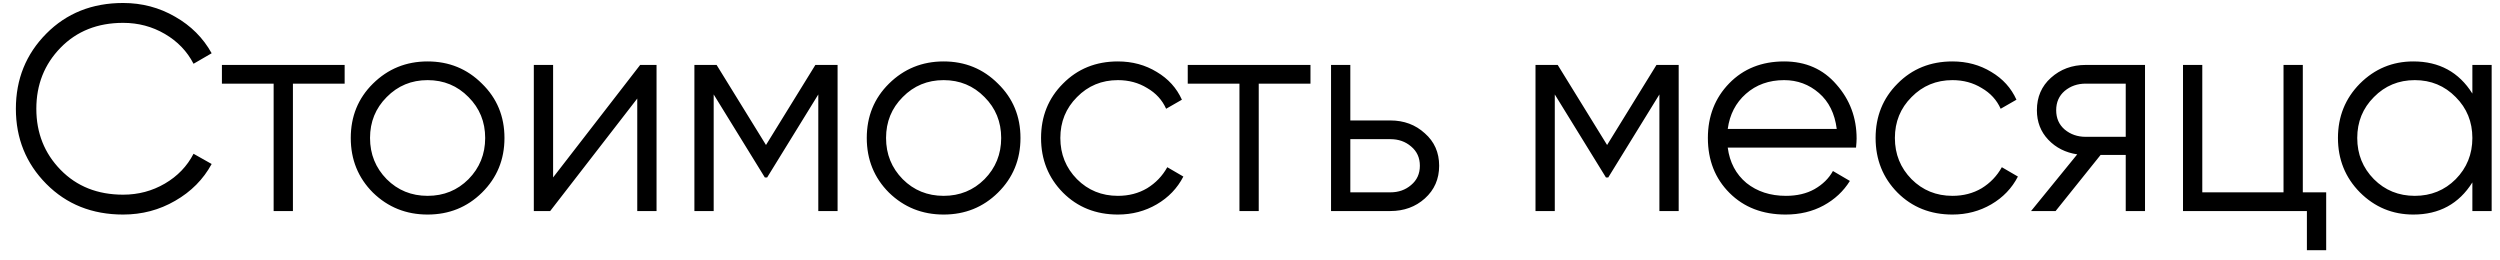 <?xml version="1.0" encoding="UTF-8"?> <svg xmlns="http://www.w3.org/2000/svg" width="154" height="16" viewBox="0 0 154 16" fill="none"> <path d="M7.584 13.216C5.676 13.216 4.098 12.586 2.85 11.326C1.602 10.066 0.978 8.524 0.978 6.7C0.978 4.876 1.602 3.334 2.85 2.074C4.098 0.814 5.676 0.184 7.584 0.184C8.748 0.184 9.816 0.466 10.788 1.03C11.76 1.582 12.51 2.332 13.038 3.28L11.922 3.928C11.526 3.16 10.938 2.548 10.158 2.092C9.378 1.636 8.52 1.408 7.584 1.408C6.012 1.408 4.728 1.918 3.732 2.938C2.736 3.958 2.238 5.212 2.238 6.7C2.238 8.188 2.736 9.442 3.732 10.462C4.728 11.482 6.012 11.992 7.584 11.992C8.52 11.992 9.378 11.764 10.158 11.308C10.938 10.852 11.526 10.24 11.922 9.472L13.038 10.102C12.522 11.05 11.772 11.806 10.788 12.37C9.816 12.934 8.748 13.216 7.584 13.216ZM21.23 4V5.152H18.044V13H16.856V5.152H13.67V4H21.23ZM29.689 11.866C28.776 12.766 27.66 13.216 26.34 13.216C25.02 13.216 23.898 12.766 22.974 11.866C22.062 10.954 21.607 9.832 21.607 8.5C21.607 7.168 22.062 6.052 22.974 5.152C23.898 4.24 25.02 3.784 26.34 3.784C27.66 3.784 28.776 4.24 29.689 5.152C30.613 6.052 31.075 7.168 31.075 8.5C31.075 9.832 30.613 10.954 29.689 11.866ZM23.82 11.038C24.505 11.722 25.345 12.064 26.34 12.064C27.337 12.064 28.177 11.722 28.86 11.038C29.544 10.342 29.887 9.496 29.887 8.5C29.887 7.504 29.544 6.664 28.86 5.98C28.177 5.284 27.337 4.936 26.34 4.936C25.345 4.936 24.505 5.284 23.82 5.98C23.137 6.664 22.794 7.504 22.794 8.5C22.794 9.496 23.137 10.342 23.82 11.038ZM39.434 4H40.443V13H39.255V6.07L33.891 13H32.883V4H34.071V10.93L39.434 4ZM51.595 4V13H50.407V5.818L47.257 10.93H47.113L43.963 5.818V13H42.775V4H44.143L47.185 8.932L50.227 4H51.595ZM61.475 11.866C60.563 12.766 59.447 13.216 58.127 13.216C56.807 13.216 55.685 12.766 54.761 11.866C53.849 10.954 53.393 9.832 53.393 8.5C53.393 7.168 53.849 6.052 54.761 5.152C55.685 4.24 56.807 3.784 58.127 3.784C59.447 3.784 60.563 4.24 61.475 5.152C62.399 6.052 62.861 7.168 62.861 8.5C62.861 9.832 62.399 10.954 61.475 11.866ZM55.607 11.038C56.291 11.722 57.131 12.064 58.127 12.064C59.123 12.064 59.963 11.722 60.647 11.038C61.331 10.342 61.673 9.496 61.673 8.5C61.673 7.504 61.331 6.664 60.647 5.98C59.963 5.284 59.123 4.936 58.127 4.936C57.131 4.936 56.291 5.284 55.607 5.98C54.923 6.664 54.581 7.504 54.581 8.5C54.581 9.496 54.923 10.342 55.607 11.038ZM68.863 13.216C67.507 13.216 66.379 12.766 65.479 11.866C64.579 10.954 64.129 9.832 64.129 8.5C64.129 7.168 64.579 6.052 65.479 5.152C66.379 4.24 67.507 3.784 68.863 3.784C69.751 3.784 70.549 4 71.257 4.432C71.965 4.852 72.481 5.422 72.805 6.142L71.833 6.7C71.593 6.16 71.203 5.734 70.663 5.422C70.135 5.098 69.535 4.936 68.863 4.936C67.867 4.936 67.027 5.284 66.343 5.98C65.659 6.664 65.317 7.504 65.317 8.5C65.317 9.496 65.659 10.342 66.343 11.038C67.027 11.722 67.867 12.064 68.863 12.064C69.535 12.064 70.135 11.908 70.663 11.596C71.191 11.272 71.605 10.84 71.905 10.3L72.895 10.876C72.523 11.596 71.977 12.166 71.257 12.586C70.537 13.006 69.739 13.216 68.863 13.216ZM80.725 4V5.152H77.538V13H76.35V5.152H73.165V4H80.725ZM85.646 7.42C86.486 7.42 87.194 7.684 87.77 8.212C88.358 8.728 88.652 9.394 88.652 10.21C88.652 11.026 88.358 11.698 87.77 12.226C87.194 12.742 86.486 13 85.646 13H81.992V4H83.18V7.42H85.646ZM85.646 11.848C86.15 11.848 86.576 11.698 86.924 11.398C87.284 11.098 87.464 10.702 87.464 10.21C87.464 9.718 87.284 9.322 86.924 9.022C86.576 8.722 86.15 8.572 85.646 8.572H83.18V11.848H85.646ZM103.407 4V13H102.219V5.818L99.069 10.93H98.925L95.775 5.818V13H94.587V4H95.955L98.997 8.932L102.039 4H103.407ZM109.903 3.784C111.235 3.784 112.309 4.258 113.125 5.206C113.953 6.142 114.367 7.252 114.367 8.536C114.367 8.668 114.355 8.854 114.331 9.094H106.429C106.549 10.006 106.933 10.732 107.581 11.272C108.241 11.8 109.051 12.064 110.011 12.064C110.695 12.064 111.283 11.926 111.775 11.65C112.279 11.362 112.657 10.99 112.909 10.534L113.953 11.146C113.557 11.782 113.017 12.286 112.333 12.658C111.649 13.03 110.869 13.216 109.993 13.216C108.577 13.216 107.425 12.772 106.537 11.884C105.649 10.996 105.205 9.868 105.205 8.5C105.205 7.156 105.643 6.034 106.519 5.134C107.395 4.234 108.523 3.784 109.903 3.784ZM109.903 4.936C108.967 4.936 108.181 5.218 107.545 5.782C106.921 6.334 106.549 7.054 106.429 7.942H113.143C113.023 6.994 112.657 6.256 112.045 5.728C111.433 5.2 110.719 4.936 109.903 4.936ZM120.271 13.216C118.915 13.216 117.787 12.766 116.887 11.866C115.987 10.954 115.537 9.832 115.537 8.5C115.537 7.168 115.987 6.052 116.887 5.152C117.787 4.24 118.915 3.784 120.271 3.784C121.159 3.784 121.957 4 122.665 4.432C123.373 4.852 123.889 5.422 124.213 6.142L123.241 6.7C123.001 6.16 122.611 5.734 122.071 5.422C121.543 5.098 120.943 4.936 120.271 4.936C119.275 4.936 118.435 5.284 117.751 5.98C117.067 6.664 116.725 7.504 116.725 8.5C116.725 9.496 117.067 10.342 117.751 11.038C118.435 11.722 119.275 12.064 120.271 12.064C120.943 12.064 121.543 11.908 122.071 11.596C122.599 11.272 123.013 10.84 123.313 10.3L124.303 10.876C123.931 11.596 123.385 12.166 122.665 12.586C121.945 13.006 121.147 13.216 120.271 13.216ZM132.133 4V13H130.945V9.544H129.397L126.625 13H125.113L127.957 9.508C127.237 9.4 126.643 9.1 126.175 8.608C125.707 8.116 125.473 7.51 125.473 6.79C125.473 5.974 125.761 5.308 126.337 4.792C126.925 4.264 127.639 4 128.479 4H132.133ZM128.479 8.428H130.945V5.152H128.479C127.975 5.152 127.543 5.302 127.183 5.602C126.835 5.902 126.661 6.298 126.661 6.79C126.661 7.282 126.835 7.678 127.183 7.978C127.543 8.278 127.975 8.428 128.479 8.428ZM141.853 11.848H143.293V15.412H142.105V13H134.473V4H135.661V11.848H140.665V4H141.853V11.848ZM152.298 4H153.486V13H152.298V11.236C151.47 12.556 150.258 13.216 148.662 13.216C147.378 13.216 146.28 12.76 145.368 11.848C144.468 10.936 144.018 9.82 144.018 8.5C144.018 7.18 144.468 6.064 145.368 5.152C146.28 4.24 147.378 3.784 148.662 3.784C150.258 3.784 151.47 4.444 152.298 5.764V4ZM146.232 11.038C146.916 11.722 147.756 12.064 148.752 12.064C149.748 12.064 150.588 11.722 151.272 11.038C151.956 10.342 152.298 9.496 152.298 8.5C152.298 7.504 151.956 6.664 151.272 5.98C150.588 5.284 149.748 4.936 148.752 4.936C147.756 4.936 146.916 5.284 146.232 5.98C145.548 6.664 145.206 7.504 145.206 8.5C145.206 9.496 145.548 10.342 146.232 11.038Z" fill="black"></path> </svg> 